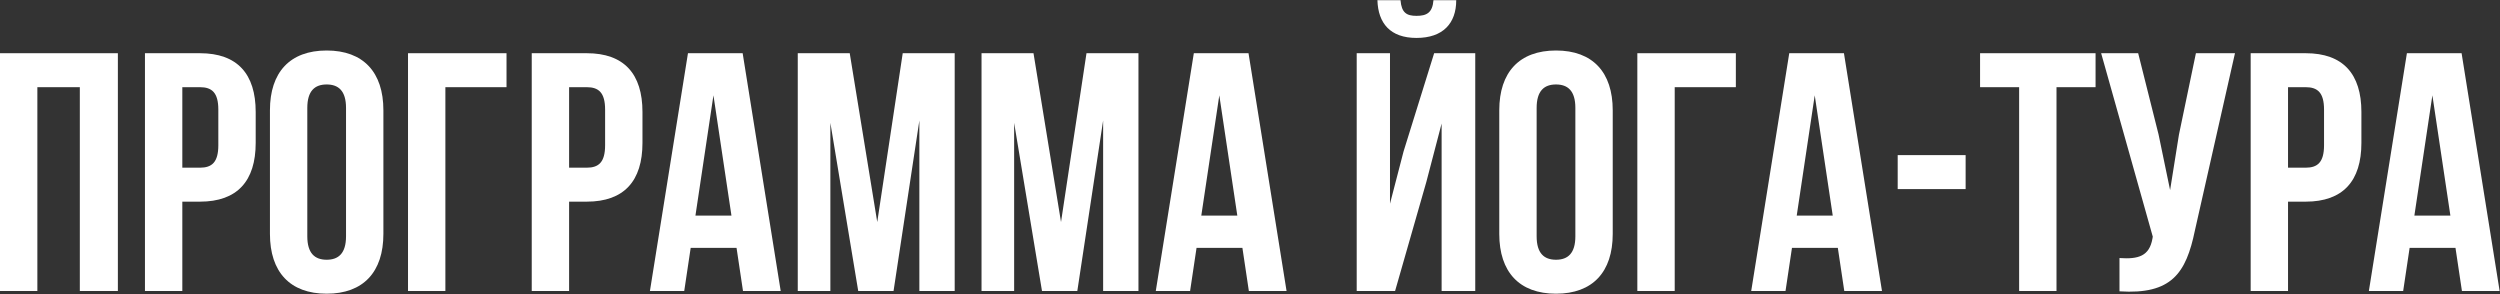 <?xml version="1.0" encoding="UTF-8"?> <svg xmlns="http://www.w3.org/2000/svg" width="2208" height="260" viewBox="0 0 2208 260" fill="none"><rect x="0" y="0" width="2208" height="260" fill="#333333" stroke="none"/> <path d="M33 77H70.5V257H104.1V47H0V257H33V77Z" fill="white"></path> <path d="M176.627 47H128.027V257H161.027V178.1H176.627C209.627 178.1 225.827 159.8 225.827 126.2V98.9C225.827 65.3 209.627 47 176.627 47ZM176.627 77C187.127 77 192.827 81.8 192.827 96.8V128.3C192.827 143.3 187.127 148.1 176.627 148.1H161.027V77H176.627Z" fill="white"></path> <path d="M271.413 95.3C271.413 80.3 278.013 74.6 288.513 74.6C299.013 74.6 305.613 80.3 305.613 95.3V208.7C305.613 223.7 299.013 229.4 288.513 229.4C278.013 229.4 271.413 223.7 271.413 208.7V95.3ZM238.413 206.6C238.413 240.2 256.113 259.4 288.513 259.4C320.913 259.4 338.613 240.2 338.613 206.6V97.4C338.613 63.8 320.913 44.6 288.513 44.6C256.113 44.6 238.413 63.8 238.413 97.4V206.6Z" fill="white"></path> <path d="M393.359 257V77H447.359V47H360.359V257H393.359Z" fill="white"></path> <path d="M518.229 47H469.629V257H502.629V178.1H518.229C551.229 178.1 567.429 159.8 567.429 126.2V98.9C567.429 65.3 551.229 47 518.229 47ZM518.229 77C528.729 77 534.429 81.8 534.429 96.8V128.3C534.429 143.3 528.729 148.1 518.229 148.1H502.629V77H518.229Z" fill="white"></path> <path d="M655.915 47H607.615L574.015 257H604.315L610.015 218.9H650.515L656.215 257H689.515L655.915 47ZM630.115 84.2L646.015 190.4H614.215L630.115 84.2Z" fill="white"></path> <path d="M750.483 47H704.583V257H733.383V108.5L757.983 257H789.183L811.983 106.4V257H843.183V47H797.283L774.783 196.1L750.483 47Z" fill="white"></path> <path d="M912.787 47H866.888V257H895.688V108.5L920.287 257H951.487L974.287 106.4V257H1005.49V47H959.588L937.088 196.1L912.787 47Z" fill="white"></path> <path d="M1102.69 47H1054.39L1020.79 257H1051.09L1056.79 218.9H1097.29L1102.99 257H1136.29L1102.69 47ZM1076.89 84.2L1092.79 190.4H1060.99L1076.89 84.2Z" fill="white"></path> <path d="M1232.14 257H1198.24V47H1227.64V179.9L1239.64 133.7L1266.64 47H1302.94V257H1273.24V109.1L1259.74 160.7L1232.14 257ZM1266.04 0.2C1265.14 11.3 1260.04 14 1251.04 14C1242.34 14 1237.84 11.3 1236.94 0.2H1216.54C1217.14 20.6 1227.94 33.5 1251.04 33.5C1274.44 33.5 1286.14 20.6 1286.14 0.2H1266.04Z" fill="white"></path> <path d="M1357.16 95.3C1357.16 80.3 1363.76 74.6 1374.26 74.6C1384.76 74.6 1391.36 80.3 1391.36 95.3V208.7C1391.36 223.7 1384.76 229.4 1374.26 229.4C1363.76 229.4 1357.16 223.7 1357.16 208.7V95.3ZM1324.16 206.6C1324.16 240.2 1341.86 259.4 1374.26 259.4C1406.66 259.4 1424.36 240.2 1424.36 206.6V97.4C1424.36 63.8 1406.66 44.6 1374.26 44.6C1341.86 44.6 1324.16 63.8 1324.16 97.4V206.6Z" fill="white"></path> <path d="M1479.1 257V77H1533.1V47H1446.1V257H1479.1Z" fill="white"></path> <path d="M1628.57 47H1580.27L1546.67 257H1576.97L1582.67 218.9H1623.17L1628.87 257H1662.17L1628.57 47ZM1602.77 84.2L1618.67 190.4H1586.87L1602.77 84.2Z" fill="white"></path> <path d="M1676.04 167H1736.04V137H1676.04V167Z" fill="white"></path> <path d="M1748.8 77H1783.3V257H1816.3V77H1850.8V47H1748.8V77Z" fill="white"></path> <path d="M1973.93 47H1939.43L1924.43 119L1916.63 167.9L1906.43 118.7L1888.43 47H1855.73L1901.33 209L1901.03 210.8C1898.33 226.1 1888.73 229.1 1871.93 227.9V257.3C1917.83 260.3 1930.73 241.4 1938.53 203.6L1973.93 47Z" fill="white"></path> <path d="M2036.39 47H1987.79V257H2020.79V178.1H2036.39C2069.39 178.1 2085.59 159.8 2085.59 126.2V98.9C2085.59 65.3 2069.39 47 2036.39 47ZM2036.39 77C2046.89 77 2052.59 81.8 2052.59 96.8V128.3C2052.59 143.3 2046.89 148.1 2036.39 148.1H2020.79V77H2036.39Z" fill="white"></path> <path d="M2174.08 47H2125.78L2092.18 257H2122.48L2128.18 218.9H2168.68L2174.38 257H2207.68L2174.08 47ZM2148.28 84.2L2164.18 190.4H2132.38L2148.28 84.2Z" fill="white"></path> </svg> 